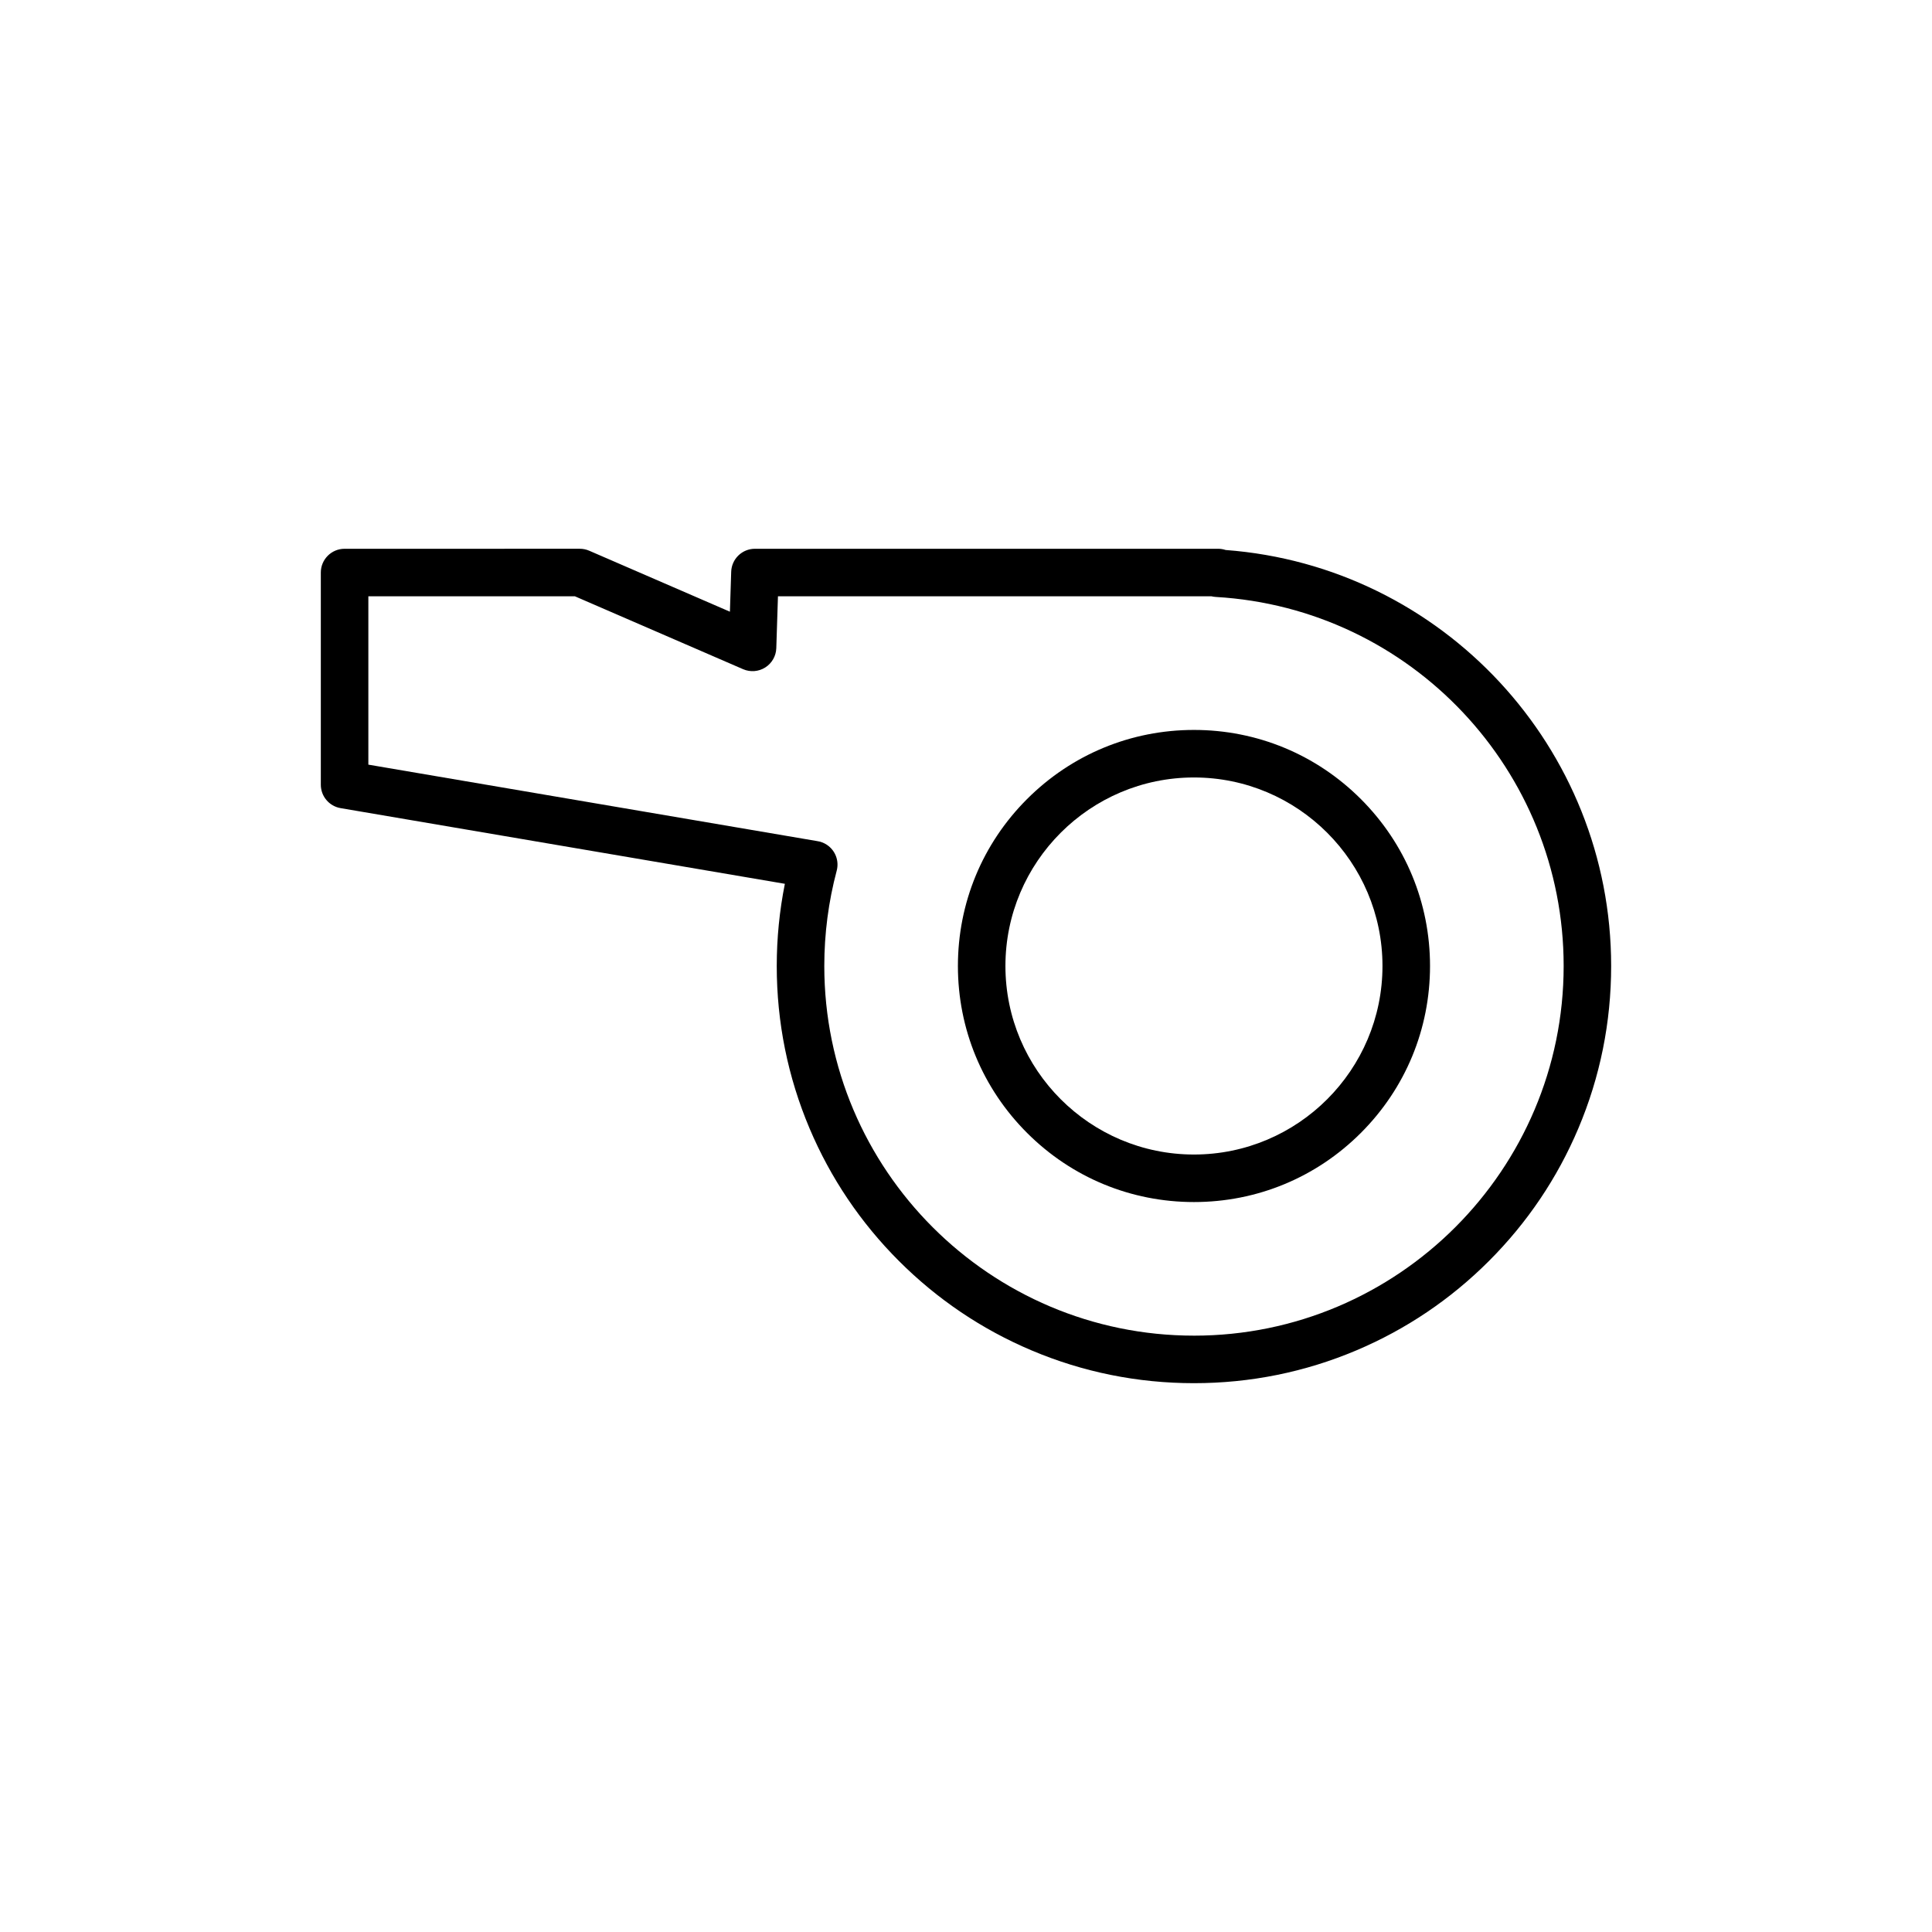 <?xml version="1.0" encoding="UTF-8"?>
<!-- Uploaded to: SVG Repo, www.svgrepo.com, Generator: SVG Repo Mixer Tools -->
<svg fill="#000000" width="800px" height="800px" version="1.1" viewBox="144 144 512 512" xmlns="http://www.w3.org/2000/svg">
 <g>
  <path d="m460.41 337.44c-16.711 0-32.418 6.508-44.234 18.324-11.816 11.812-18.32 27.523-18.32 44.234s6.508 32.418 18.324 44.234 27.523 18.324 44.234 18.324c16.711 0 32.418-6.508 44.234-18.324s18.324-27.523 18.324-44.234-6.508-32.418-18.324-44.234c-11.82-11.816-27.527-18.324-44.238-18.324zm0 112.52c-27.547 0-49.961-22.414-49.961-49.961s22.414-49.961 49.961-49.961c27.551 0 49.961 22.414 49.961 49.961s-22.41 49.961-49.961 49.961z"/>
  <path d="m468.79 289.75c-0.629-0.207-1.297-0.32-1.984-0.32h-122.74c-3.398 0-6.184 2.699-6.293 6.094l-0.34 10.582-37.281-16.16c-0.789-0.344-1.645-0.52-2.504-0.52l-62.332 0.004c-3.477 0-6.297 2.82-6.297 6.297v56.227c0 3.07 2.215 5.691 5.238 6.207l117.74 20.055c-1.43 7.148-2.152 14.449-2.152 21.777 0 14.922 2.926 29.402 8.691 43.039 5.57 13.168 13.539 24.992 23.691 35.141 10.152 10.152 21.977 18.125 35.141 23.691 13.637 5.766 28.113 8.691 43.039 8.691 14.922 0 29.402-2.926 43.039-8.691 13.168-5.57 24.992-13.539 35.141-23.691 10.152-10.152 18.125-21.977 23.691-35.141 5.766-13.637 8.691-28.113 8.691-43.039 0.008-57.871-44.73-105.94-102.18-110.24zm-8.375 208.21c-54.02 0-97.969-43.949-97.969-97.969 0-8.543 1.105-17.039 3.289-25.25 0.695-2.609-0.359-5.371-2.609-6.863-0.801-0.531-1.688-0.859-2.598-0.984l-118.91-20.258v-44.617h54.73l44.582 19.324c1.914 0.828 4.113 0.656 5.875-0.461s2.856-3.031 2.922-5.117l0.441-13.746h114.87c0.371 0.094 0.758 0.152 1.152 0.176 51.699 3 92.195 45.957 92.195 97.797 0 54.02-43.949 97.969-97.969 97.969z"/>
 </g>
</svg>
